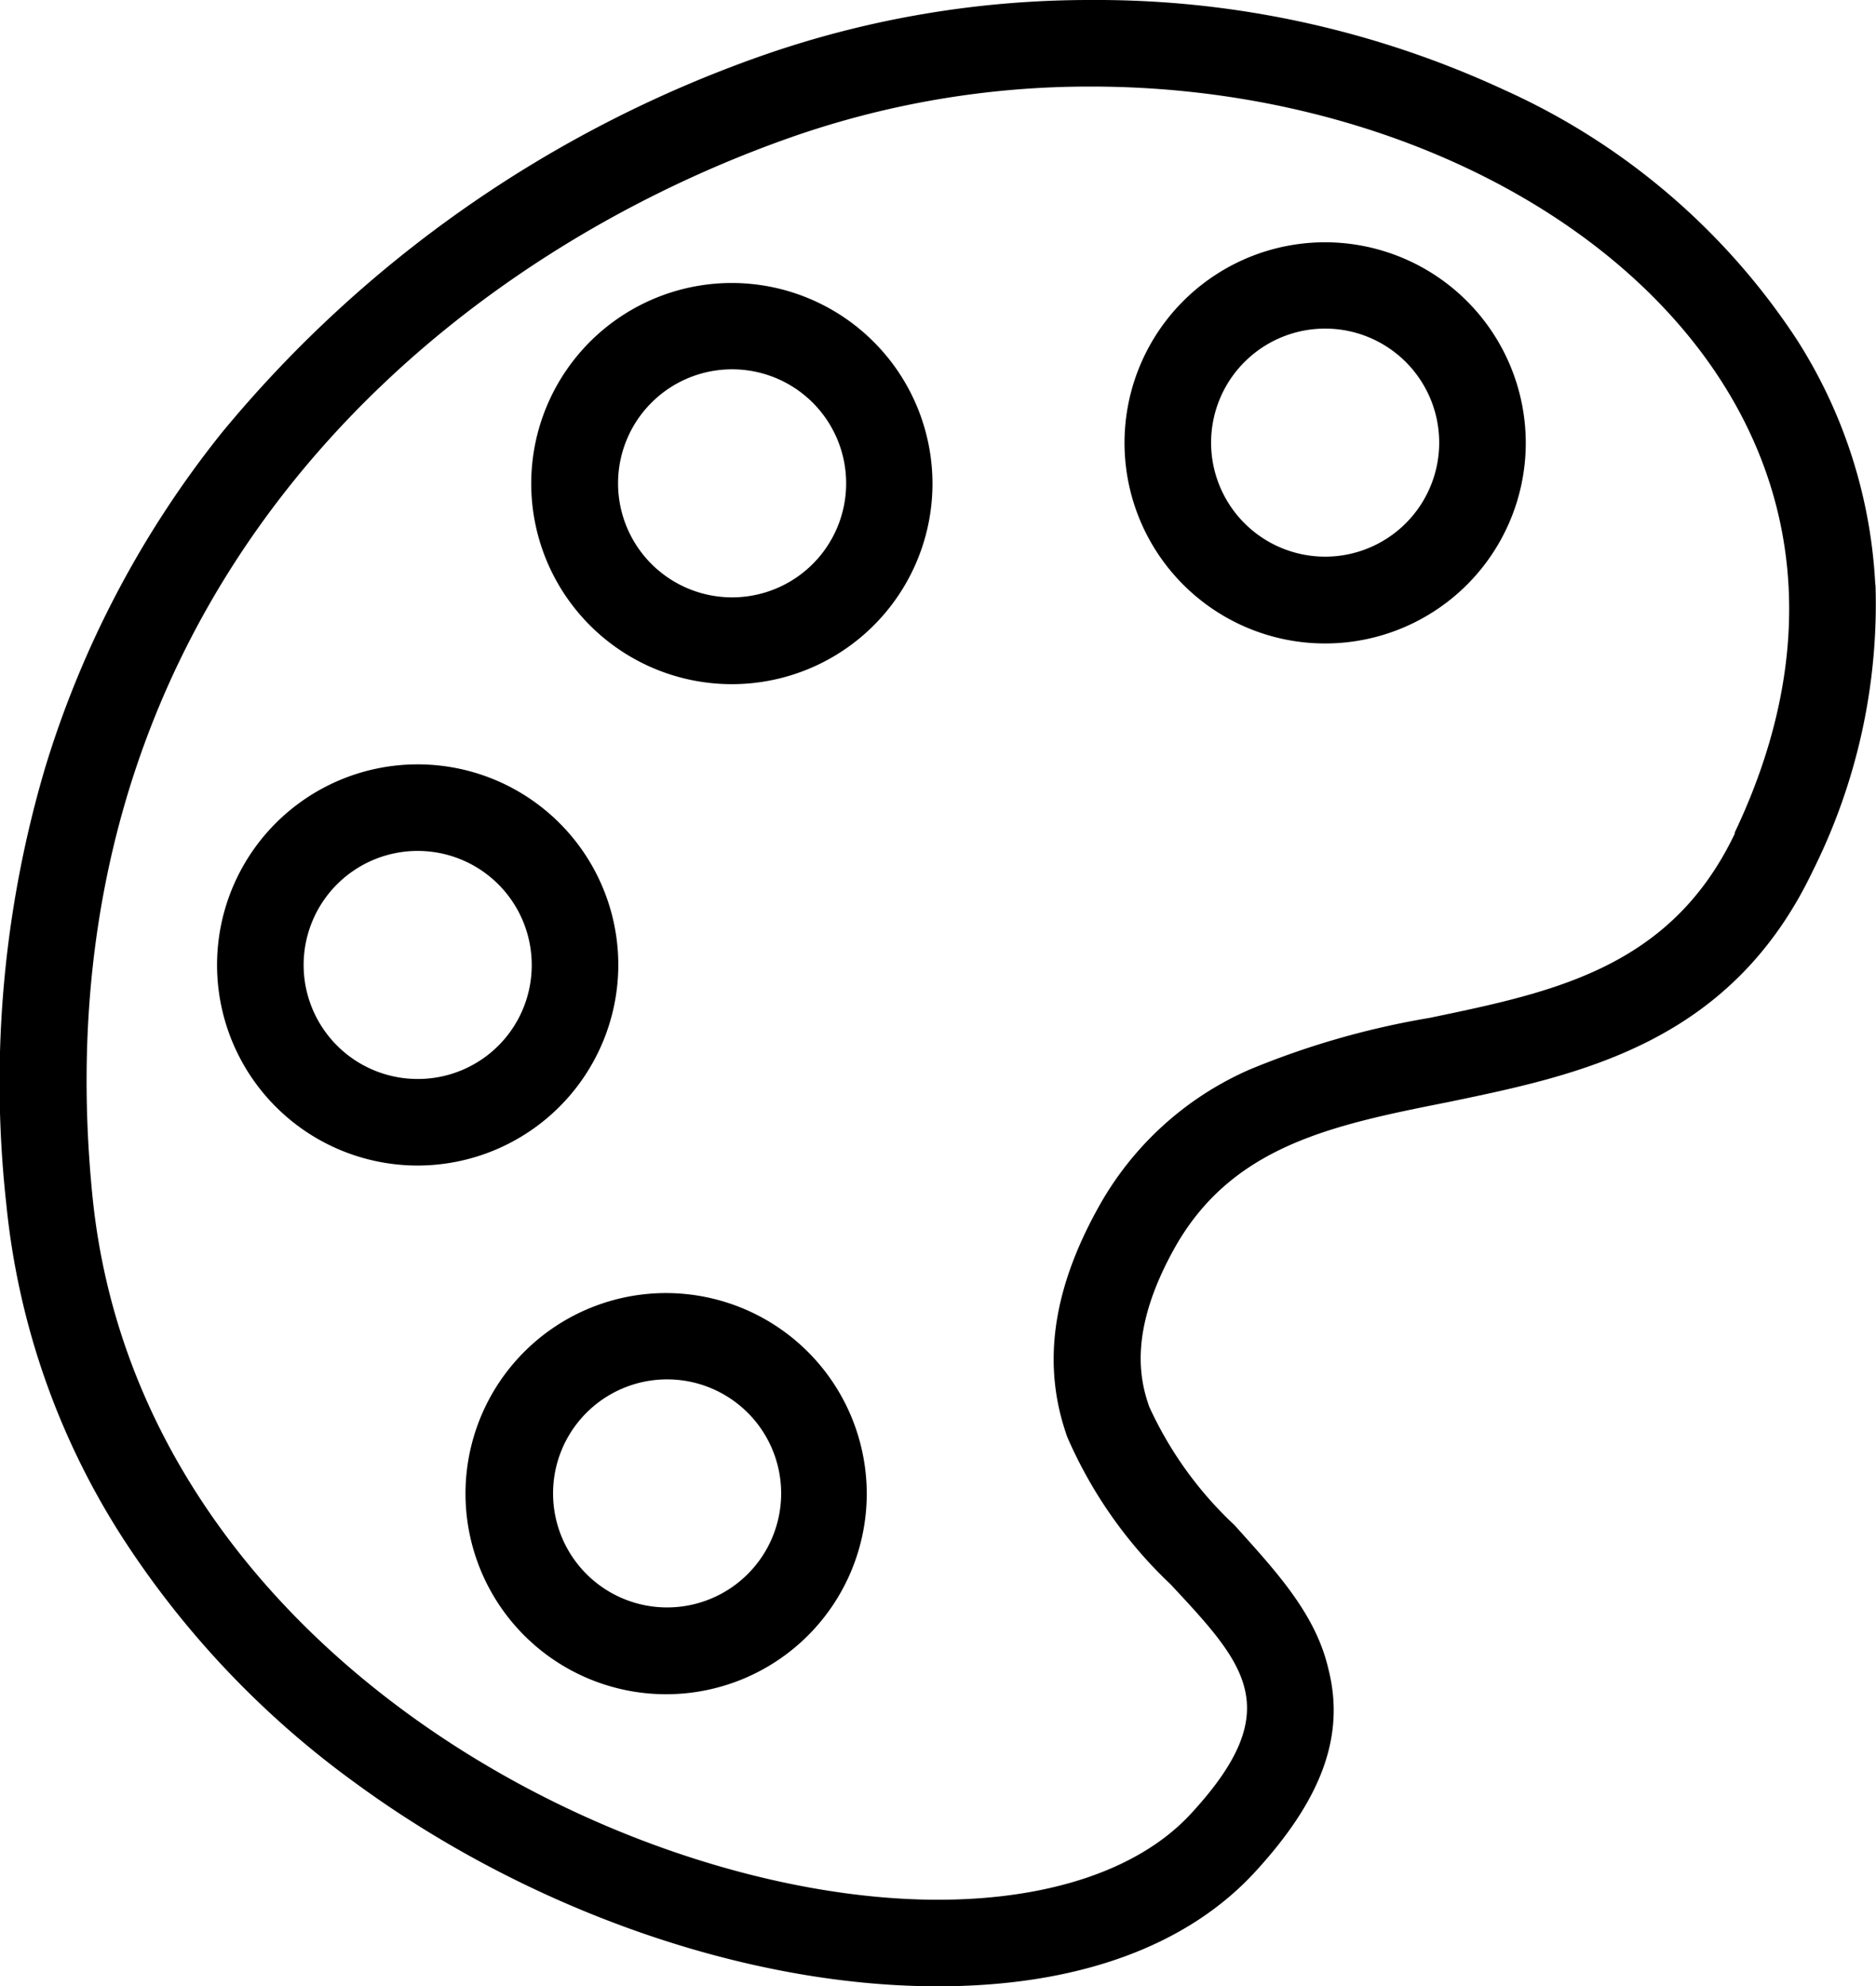 <svg id="Layer_1" data-name="Layer 1" xmlns="http://www.w3.org/2000/svg" viewBox="0 0 76.49 81"><path d="M83.39,44c-2.62,5.48-7.4,6.46-12.45,7.51a33.65,33.65,0,0,0-7.34,2.11,13,13,0,0,0-6.18,5.66c-1.87,3.38-2.28,6.43-1.24,9.33a18.28,18.28,0,0,0,4.21,6c3.06,3.28,4.75,5.1.83,9.35-2.08,2.26-5.75,3.51-10.32,3.51C38,87.47,18.28,77.25,16.43,58.78,14.07,35.21,29.58,21,44.88,15.61a36.77,36.77,0,0,1,12.27-2.08c11,0,21.12,4.76,25.77,12.13,3.42,5.43,3.58,11.75.47,18.29m5.73-10.12a20.42,20.42,0,0,0-3.21-10A28,28,0,0,0,74,13.67,39.5,39.5,0,0,0,57.15,10,40.42,40.42,0,0,0,43.7,12.28a50,50,0,0,0-22,15.37A40.86,40.86,0,0,0,14.5,41.31a45.23,45.23,0,0,0-1.58,17.82,30.71,30.71,0,0,0,4.72,13.55,37.44,37.44,0,0,0,9.47,10C34.19,87.88,43.08,91,50.9,91c5.65,0,10.12-1.61,12.92-4.65s3.68-5.64,3-8.3C66.29,75.76,64.61,74,63,72.2a15.34,15.34,0,0,1-3.48-4.83c-.43-1.2-.79-3.18,1-6.42,2.33-4.21,6.41-5.06,11.15-6,5.41-1.12,11.55-2.39,14.91-9.45a24.33,24.33,0,0,0,2.55-11.64" transform="translate(-12.66 -10)"/><path d="M66.7,32.7a4.65,4.65,0,1,1,4.64-4.64A4.65,4.65,0,0,1,66.7,32.7m0-12.82a8.18,8.18,0,1,0,8.17,8.18,8.19,8.19,0,0,0-8.17-8.18" transform="translate(-12.66 -10)"/><path d="M42.51,34.36a4.65,4.65,0,1,1,4.65-4.65,4.65,4.65,0,0,1-4.65,4.65m0-12.82a8.18,8.18,0,1,0,8.17,8.17,8.19,8.19,0,0,0-8.17-8.17" transform="translate(-12.66 -10)"/><path d="M29.7,54a4.65,4.65,0,1,1,4.64-4.64A4.64,4.64,0,0,1,29.7,54m8.17-4.64a8.18,8.18,0,1,0-8.17,8.17,8.19,8.19,0,0,0,8.17-8.17" transform="translate(-12.66 -10)"/><path d="M39.87,75.55a4.65,4.65,0,1,1,4.64-4.64,4.65,4.65,0,0,1-4.64,4.64m0-12.82A8.18,8.18,0,1,0,48,70.91a8.19,8.19,0,0,0-8.17-8.18" transform="translate(-12.66 -10)"/></svg>